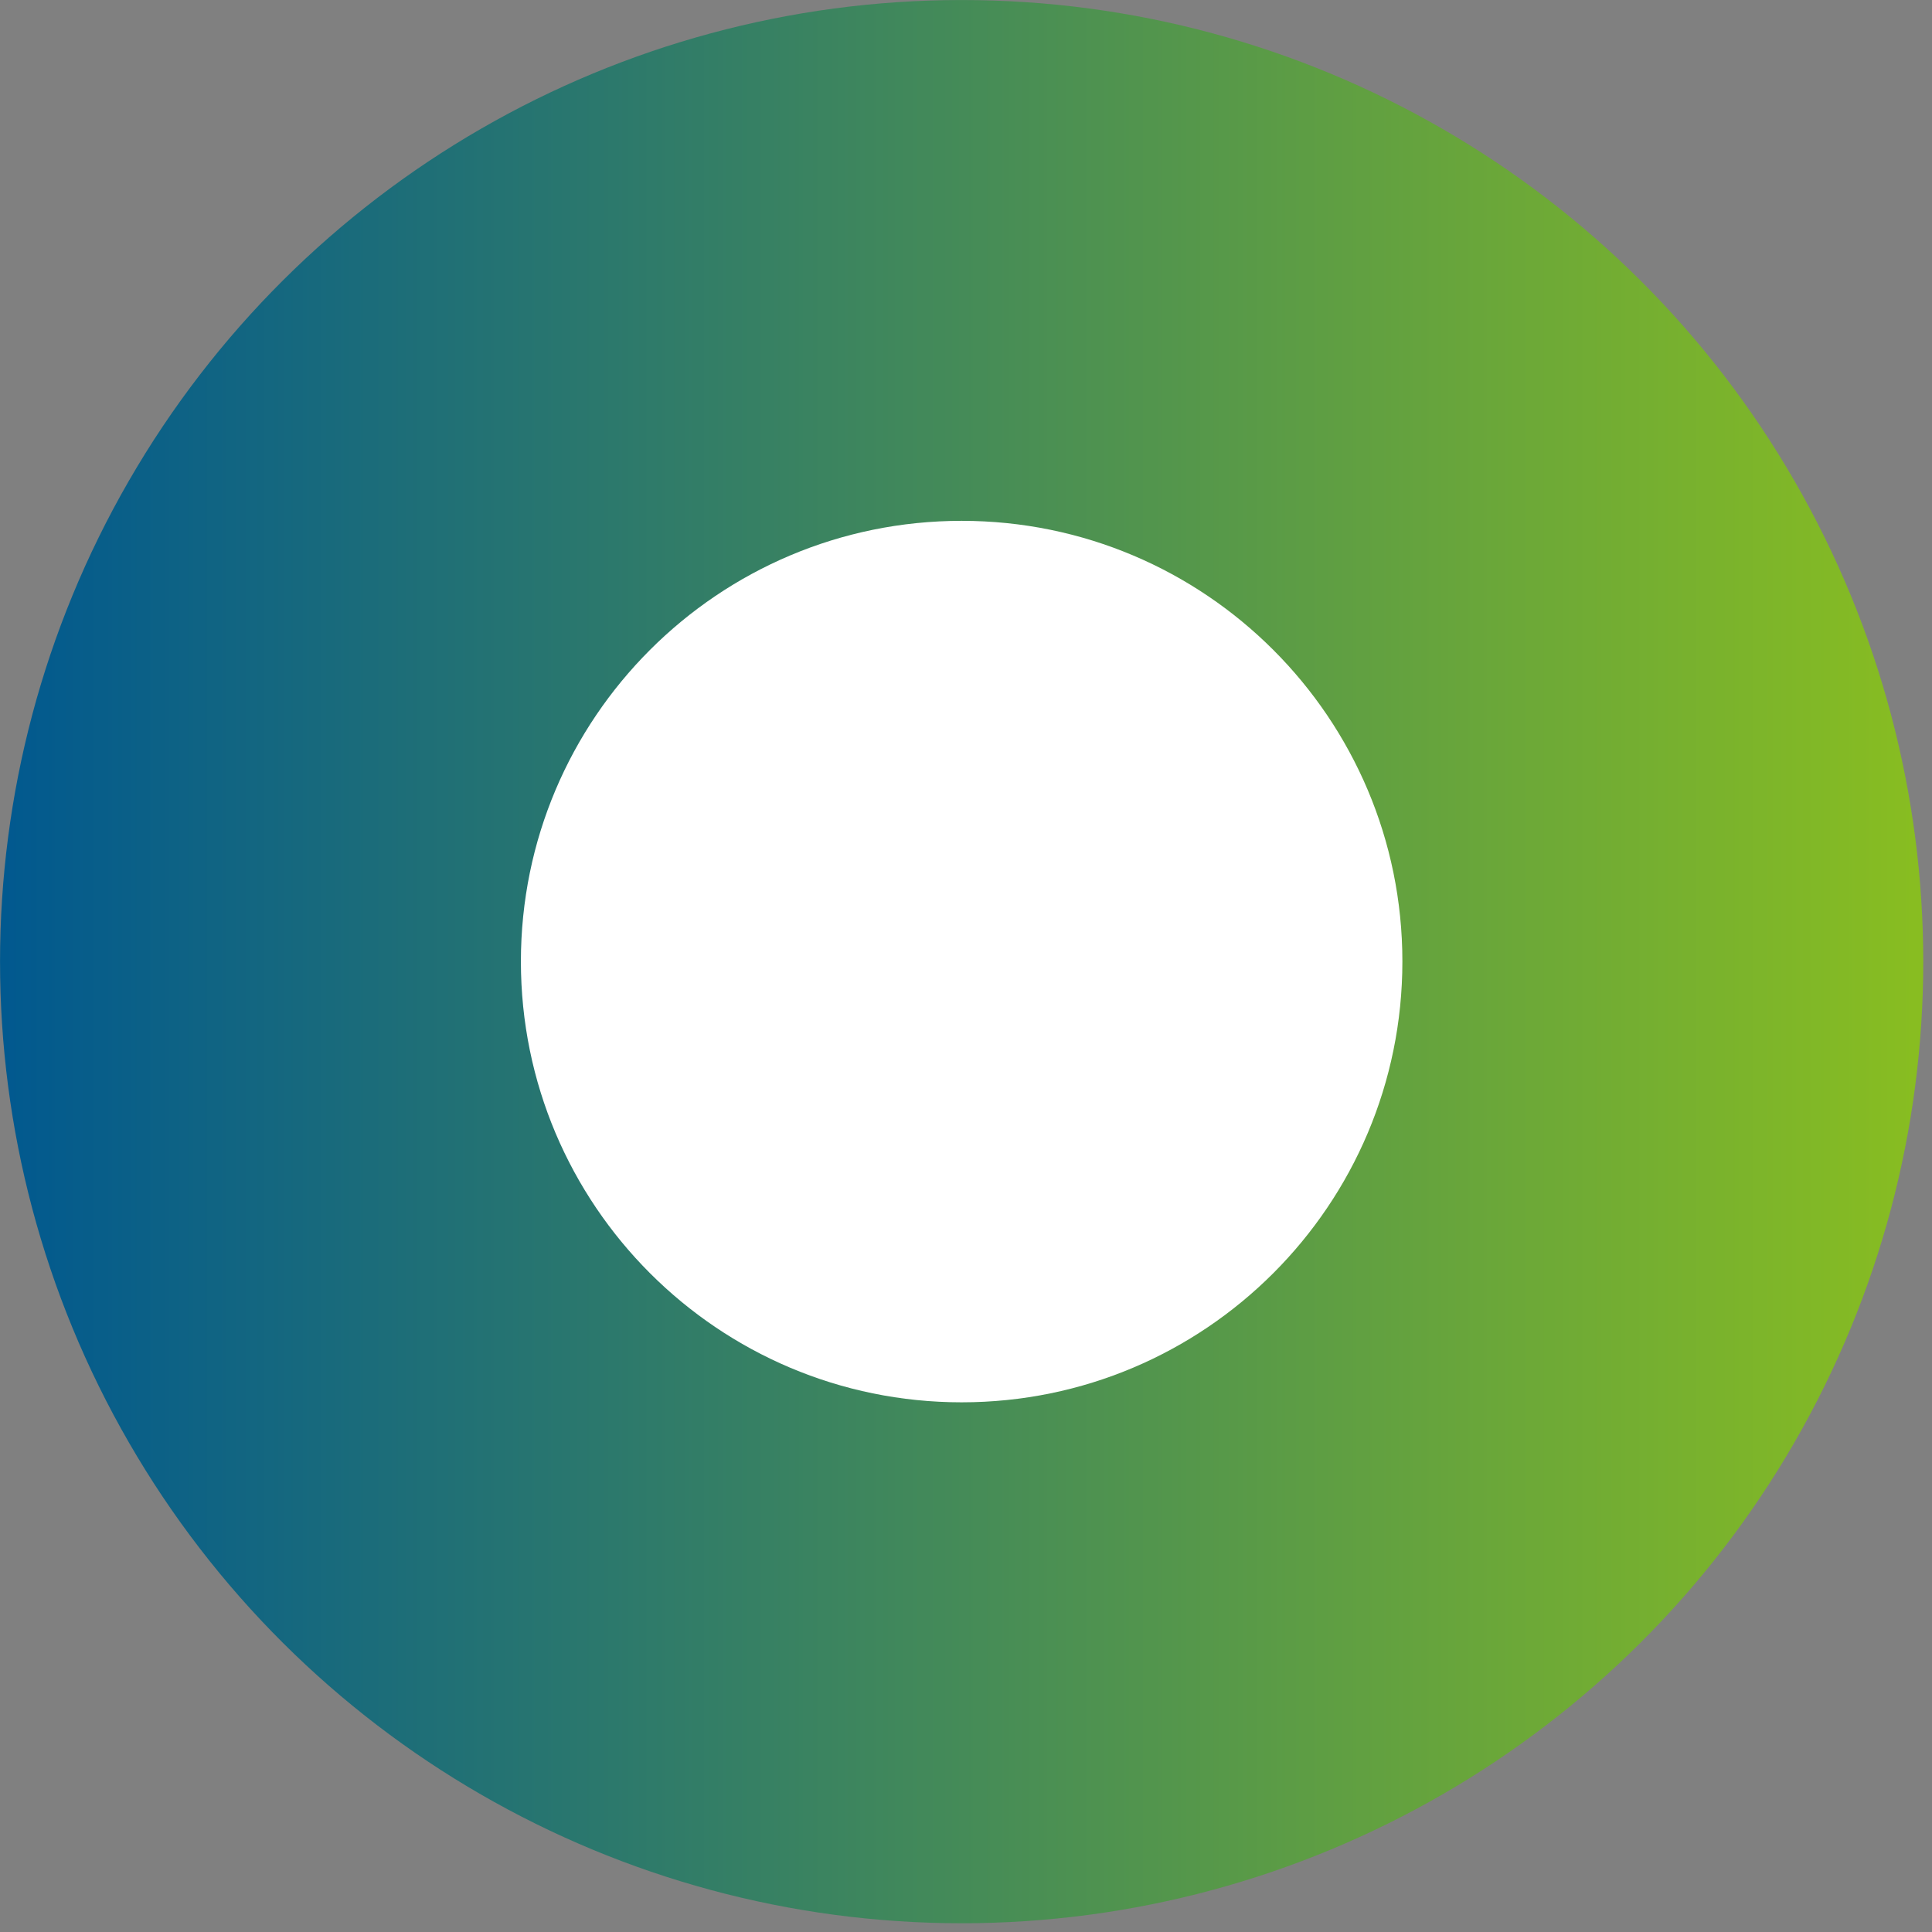 <svg xmlns="http://www.w3.org/2000/svg" xmlns:xlink="http://www.w3.org/1999/xlink" xmlns:serif="http://www.serif.com/" width="100%" height="100%" viewBox="0 0 218 218" xml:space="preserve" style="fill-rule:evenodd;clip-rule:evenodd;stroke-linejoin:round;stroke-miterlimit:2;"><rect x="0" y="0" width="218" height="218" fill="#808080" stroke="none"/>    <g transform="matrix(0,217.01,217.01,0,217.014,0.003)">        <circle cx="0.5" cy="-0.5" r="0.5" style="fill:url(#_Linear1);"></circle>    </g>    <g transform="matrix(5.556,0,0,5.556,108.508,58.769)">        <path d="M0,17.902C4.943,17.902 8.951,13.894 8.951,8.949C8.951,4.007 4.943,0 0,0C-4.943,0 -8.951,4.007 -8.951,8.949C-8.951,13.894 -4.943,17.902 0,17.902" style="fill:white;fill-rule:nonzero;"></path>    </g>    <defs>        <linearGradient id="_Linear1" x1="0" y1="0" x2="1" y2="0" gradientUnits="userSpaceOnUse" gradientTransform="matrix(0,1,1,0,1,-1)"><stop offset="0" style="stop-color:rgb(0,88,144);stop-opacity:1"></stop><stop offset="0.99" style="stop-color:rgb(136,189,33);stop-opacity:1"></stop><stop offset="1" style="stop-color:rgb(136,189,33);stop-opacity:1"></stop></linearGradient>    </defs></svg>
